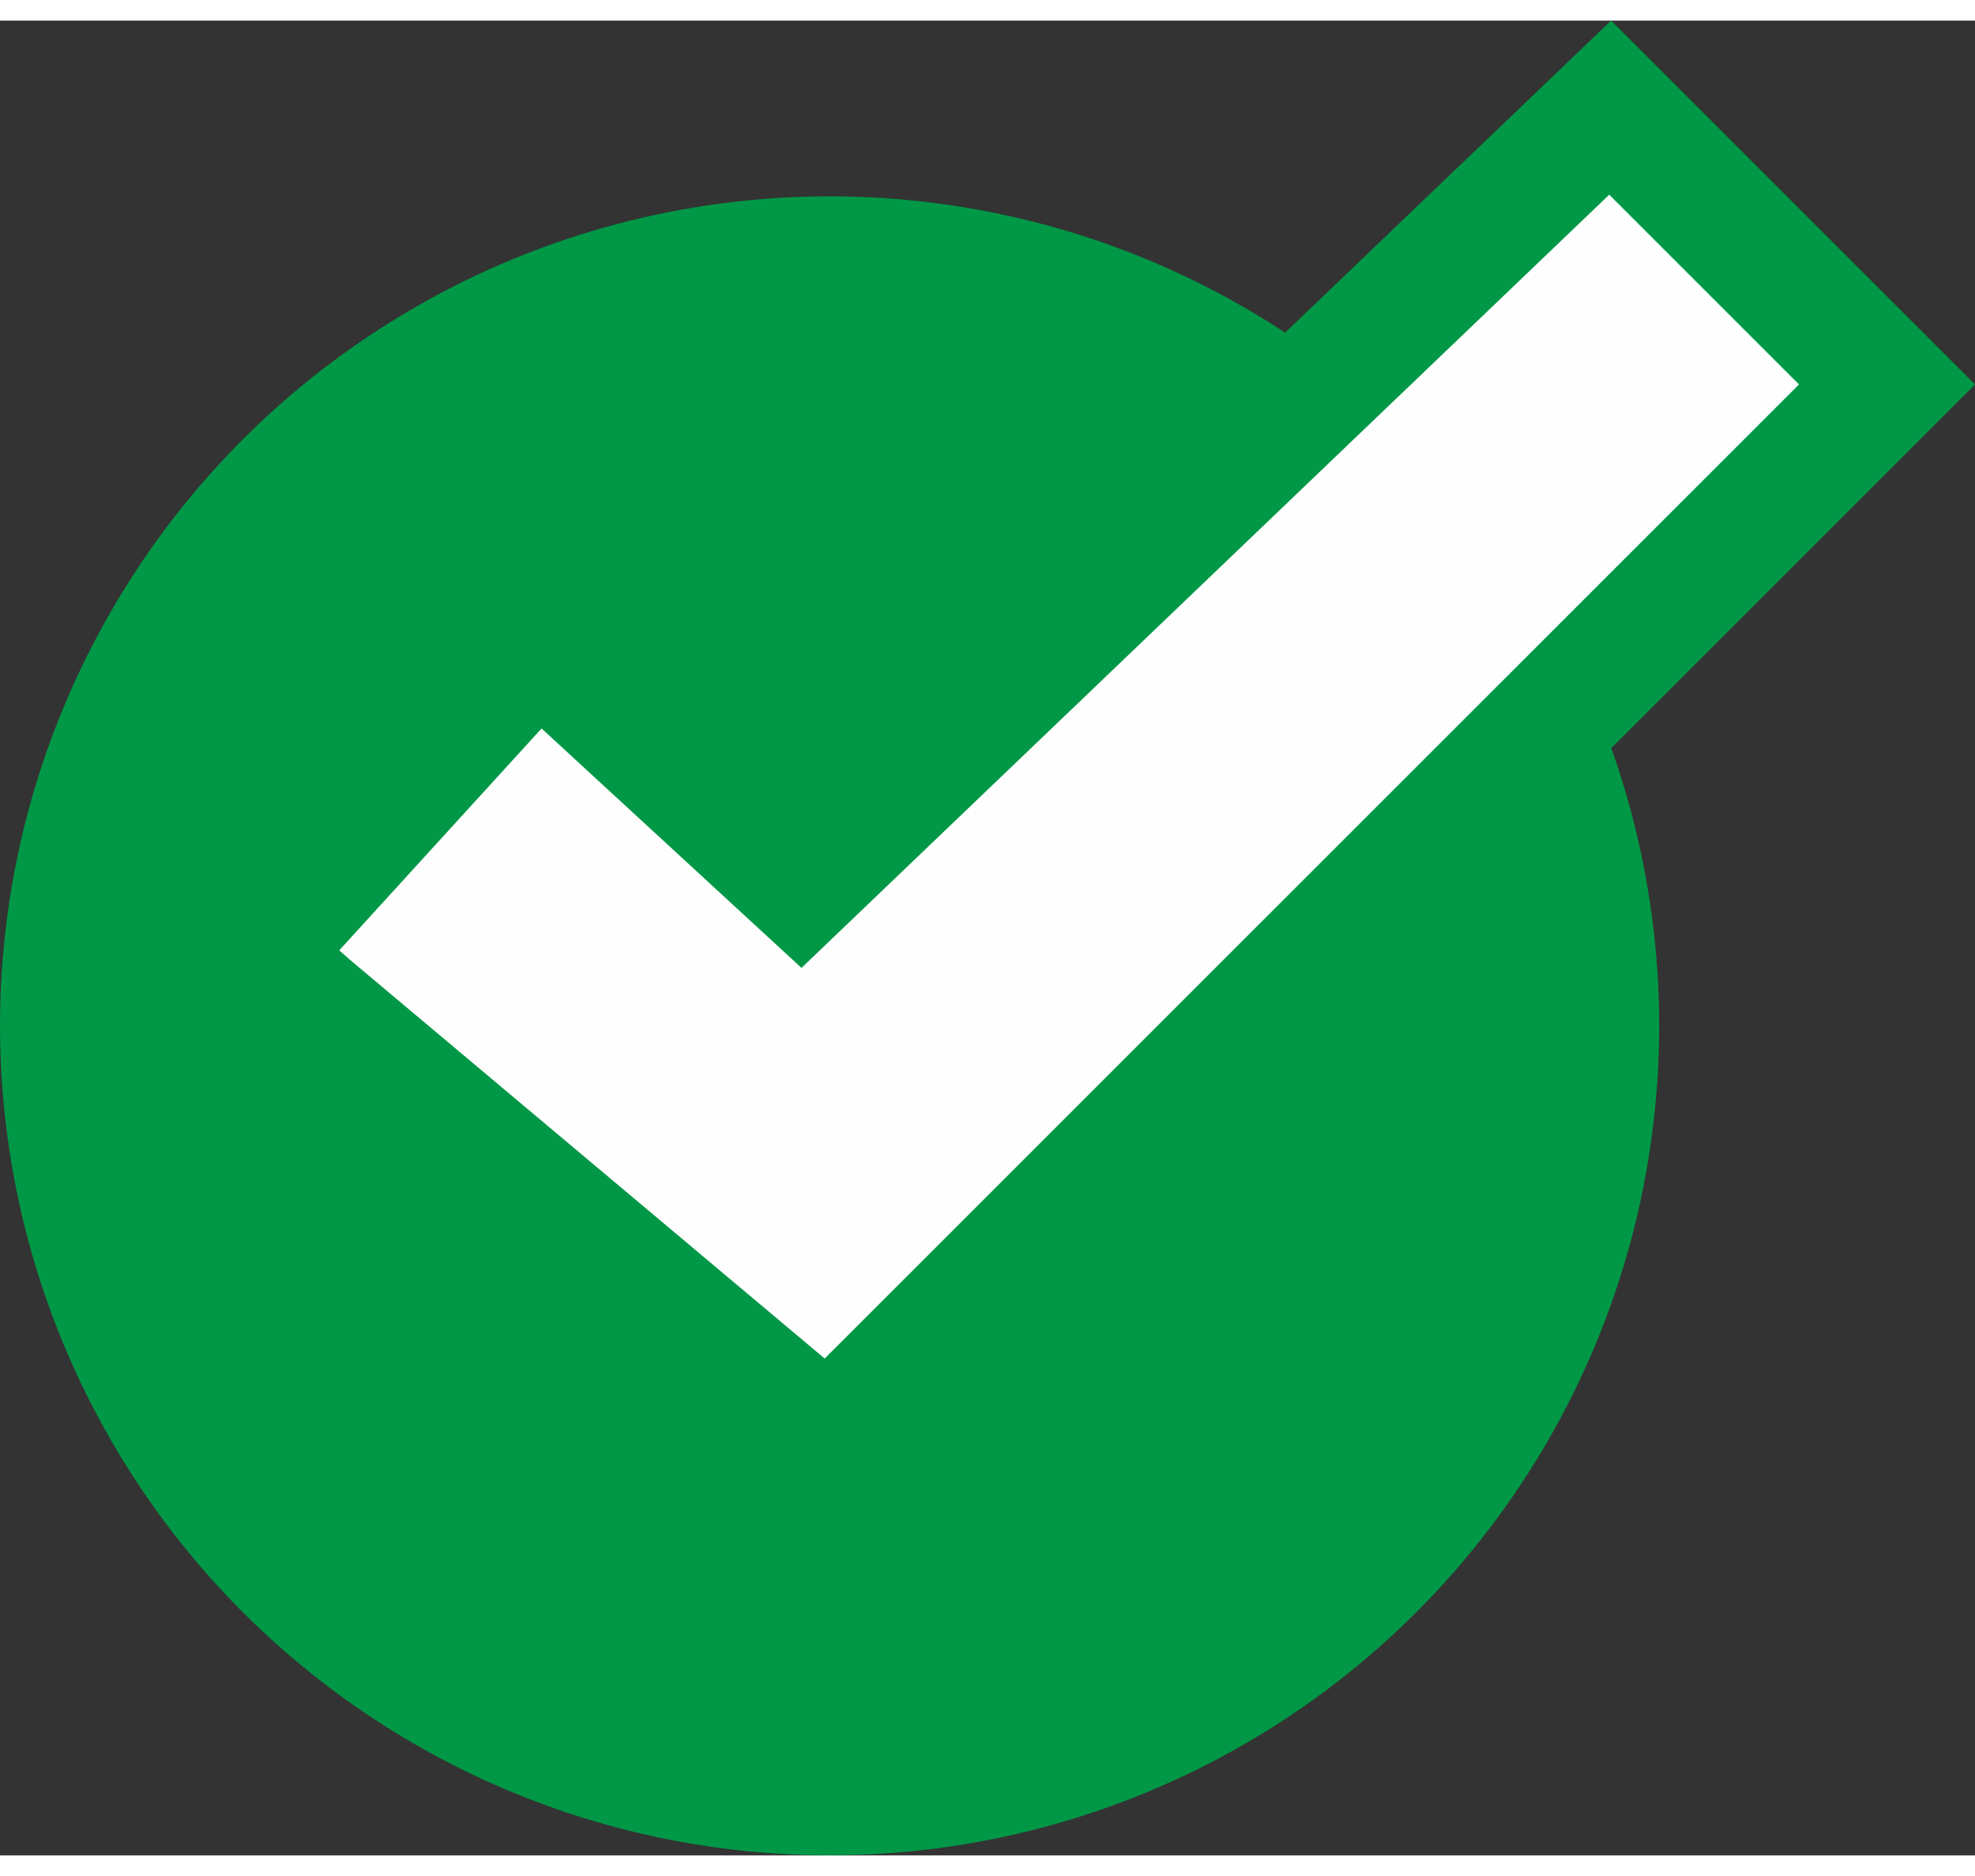 <?xml version="1.0" encoding="UTF-8"?>
<!DOCTYPE svg PUBLIC "-//W3C//DTD SVG 1.1//EN" "http://www.w3.org/Graphics/SVG/1.1/DTD/svg11.dtd">
<!-- Creator: CorelDRAW -->
<svg xmlns="http://www.w3.org/2000/svg" xml:space="preserve" width="20px" height="19px" style="shape-rendering:geometricPrecision; text-rendering:geometricPrecision; image-rendering:optimizeQuality; fill-rule:evenodd; clip-rule:evenodd"
viewBox="0 0 20.767 19.295"
 xmlns:xlink="http://www.w3.org/1999/xlink">
 <rect x="0" y="0" width="20.767" height="19.295" fill="#333333" stroke="none"/>
 <defs>
  <style type="text/css">
   <![CDATA[
    .str0 {stroke:#009846;stroke-width:1.309}
    .fil0 {fill:#009846}
    .fil1 {fill:#FEFEFE}
   ]]>
  </style>
 </defs>
 <g id="Layer_x0020_1">
  <circle class="fil0" cx="8.723" cy="10.571" r="8.723"/>
  <polygon class="fil1 str0" points="3.253,10.373 2.635,9.828 5.654,6.517 8.419,9.064 16.931,0.915 19.842,3.826 8.71,14.957 "/>
 </g>
</svg>
